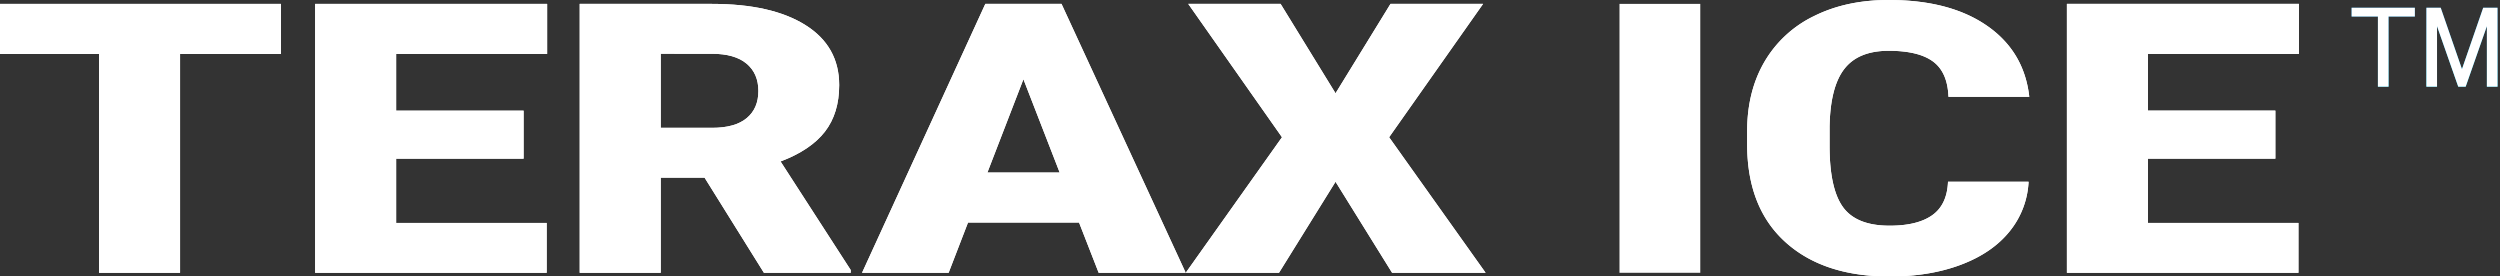 <svg xmlns="http://www.w3.org/2000/svg" xmlns:xlink="http://www.w3.org/1999/xlink" width="1121.266" height="124" viewBox="0 0 1121.266 124">
  <rect x="0" y="0" width="1121.266" height="124" fill="#333333" stroke="none"/>
  <defs>
    <linearGradient id="linear-gradient" x1="0.5" x2="0.5" y2="1" gradientUnits="objectBoundingBox">
      <stop offset="0" stop-color="#0081cf"/>
      <stop offset="1" stop-color="#00d4fc"/>
    </linearGradient>
    <clipPath id="clip-path">
      <rect id="長方形_24392" data-name="長方形 24392" width="1121.266" height="124" fill="#fff"/>
    </clipPath>
  </defs>
  <g id="グループ_13733" data-name="グループ 13733" transform="translate(0 0)">
    <path id="パス_57232" data-name="パス 57232" d="M207.207.682h28.367V4.616h-11.8V36.094h-4.764V4.616h-11.8Z" transform="translate(847.5 2.787)" fill="url(#linear-gradient)"/>
    <path id="パス_57233" data-name="パス 57233" d="M207.207.682h28.367V4.616h-11.8V36.094h-4.764V4.616h-11.8Z" transform="translate(847.5 2.787)" fill="#fff"/>
    <path id="パス_57234" data-name="パス 57234" d="M239.269.681l-9.524,27.548L220.216.681H213.8V36.093h4.764V8.963l9.524,27.13H231.4l9.524-27.13v27.13h4.769V.681Z" transform="translate(874.457 2.786)" fill="url(#linear-gradient)"/>
    <path id="パス_57235" data-name="パス 57235" d="M213.8.682h6.419l9.529,27.543L239.269.682h6.424V36.094h-4.769V8.963L231.4,36.094h-3.314l-9.524-27.13v27.13H213.8Z" transform="translate(874.458 2.787)" fill="#fff"/>
    <g id="グループ_13732" data-name="グループ 13732" transform="translate(0 0)">
      <g id="グループ_13731" data-name="グループ 13731" clip-path="url(#clip-path)">
        <path id="パス_57236" data-name="パス 57236" d="M280.167,81.513a38.089,38.089,0,0,1-8.49,22.239q-7.765,9.651-21.791,14.955t-32.047,5.3q-29.724,0-46.8-15.489T153.947,64.777V58.816q0-17.729,7.717-31.024A51.725,51.725,0,0,1,183.872,7.248Q198.363,0,217.421,0q27.441,0,44.111,11.56t18.951,31.849H244.235q-.4-11.018-6.933-15.825t-19.882-4.8q-13.568,0-19.877,8.119t-6.627,25.924v8.531q0,19.3,6.052,27.583t20.869,8.287q12.529,0,19.154-4.724t7.04-14.99Z" transform="translate(629.661 -0.002)" fill="#fff"/>
        <path id="パス_57237" data-name="パス 57237" d="M275.622,69.76H218.465V98.586h67.51v22.366H182.121V.341H286.184V22.789H218.465V48.224h57.157Z" transform="translate(744.896 1.395)" fill="#fff"/>
        <rect id="長方形_24391" data-name="長方形 24391" width="36.242" height="120.605" transform="translate(726.349 1.741)" fill="#fff"/>
        <path id="パス_57238" data-name="パス 57238" d="M280.167,81.513a38.089,38.089,0,0,1-8.49,22.239q-7.765,9.651-21.791,14.955t-32.047,5.3q-29.724,0-46.8-15.489T153.947,64.777V58.816q0-17.729,7.717-31.024A51.725,51.725,0,0,1,183.872,7.248Q198.363,0,217.421,0q27.441,0,44.111,11.56t18.951,31.849H244.235q-.4-11.018-6.933-15.825t-19.882-4.8q-13.568,0-19.877,8.119t-6.627,25.924v8.531q0,19.3,6.052,27.583t20.869,8.287q12.529,0,19.154-4.724t7.04-14.99Z" transform="translate(629.661 -0.002)" fill="#fff"/>
        <path id="パス_57239" data-name="パス 57239" d="M275.622,69.76H218.465V98.586h67.51v22.366H182.121V.341H286.184V22.789H218.465V48.224h57.157Z" transform="translate(744.896 1.395)" fill="#fff"/>
        <path id="パス_57240" data-name="パス 57240" d="M126.011,22.791H80.76v98.158H44.421V22.791H0V.344H126.011Z" transform="translate(0 1.405)" fill="#fff"/>
        <path id="パス_57241" data-name="パス 57241" d="M121.267,69.762H64.11V98.588h67.51v22.366H27.767V.343H131.829V22.791H64.11V48.226h57.157Z" transform="translate(113.569 1.403)" fill="#fff"/>
        <path id="パス_57242" data-name="パス 57242" d="M107.1,78.294H87.422v42.655H51.079V.344h59.33q26.815,0,41.937,9.513t15.118,26.891q0,12.583-6.368,20.854T141.164,71.01l31.472,48.7v1.242H133.707ZM87.422,55.928h22.987q10.353,0,15.581-4.357t5.228-12.17q0-7.811-5.278-12.247t-15.53-4.444H87.422Z" transform="translate(208.919 1.405)" fill="#fff"/>
        <path id="パス_57243" data-name="パス 57243" d="M173.29,98.415H123.483l-8.694,22.534H75.957L131.251.344h34.17l55.706,120.605H182.091ZM132.182,75.968h32.409L148.338,34.137Z" transform="translate(310.673 1.405)" fill="#fff"/>
        <path id="パス_57244" data-name="パス 57244" d="M171.672,40.433,196.319.344h41.52L195.7,60.147l43.281,60.8H197.041L171.672,80.116l-25.364,40.833H104.478l43.174-60.8L105.613.344h41.418Z" transform="translate(427.326 1.404)" fill="#fff"/>
        <path id="パス_57245" data-name="パス 57245" d="M126.011,22.791H80.76v98.158H44.421V22.791H0V.344H126.011Z" transform="translate(0 1.405)" fill="#fff"/>
        <path id="パス_57246" data-name="パス 57246" d="M121.267,69.762H64.11V98.588h67.51v22.366H27.767V.343H131.829V22.791H64.11V48.226h57.157Z" transform="translate(113.569 1.403)" fill="#fff"/>
        <path id="パス_57247" data-name="パス 57247" d="M107.1,78.294H87.422v42.655H51.079V.344h59.33q26.815,0,41.937,9.513t15.118,26.891q0,12.583-6.368,20.854T141.164,71.01l31.472,48.7v1.242H133.707ZM87.422,55.928h22.987q10.353,0,15.581-4.357t5.228-12.17q0-7.811-5.278-12.247t-15.53-4.444H87.422Z" transform="translate(208.919 1.405)" fill="#fff"/>
        <path id="パス_57248" data-name="パス 57248" d="M173.29,98.415H123.483l-8.694,22.534H75.957L131.251.344h34.17l55.706,120.605H182.091ZM132.182,75.968h32.409L148.338,34.137Z" transform="translate(310.673 1.405)" fill="#fff"/>
        <path id="パス_57249" data-name="パス 57249" d="M171.672,40.433,196.319.344h41.52L195.7,60.147l43.281,60.8H197.041L171.672,80.116l-25.364,40.833H104.478l43.174-60.8L105.613.344h41.418Z" transform="translate(427.326 1.404)" fill="#fff"/>
      </g>
    </g>
  </g>
</svg>

